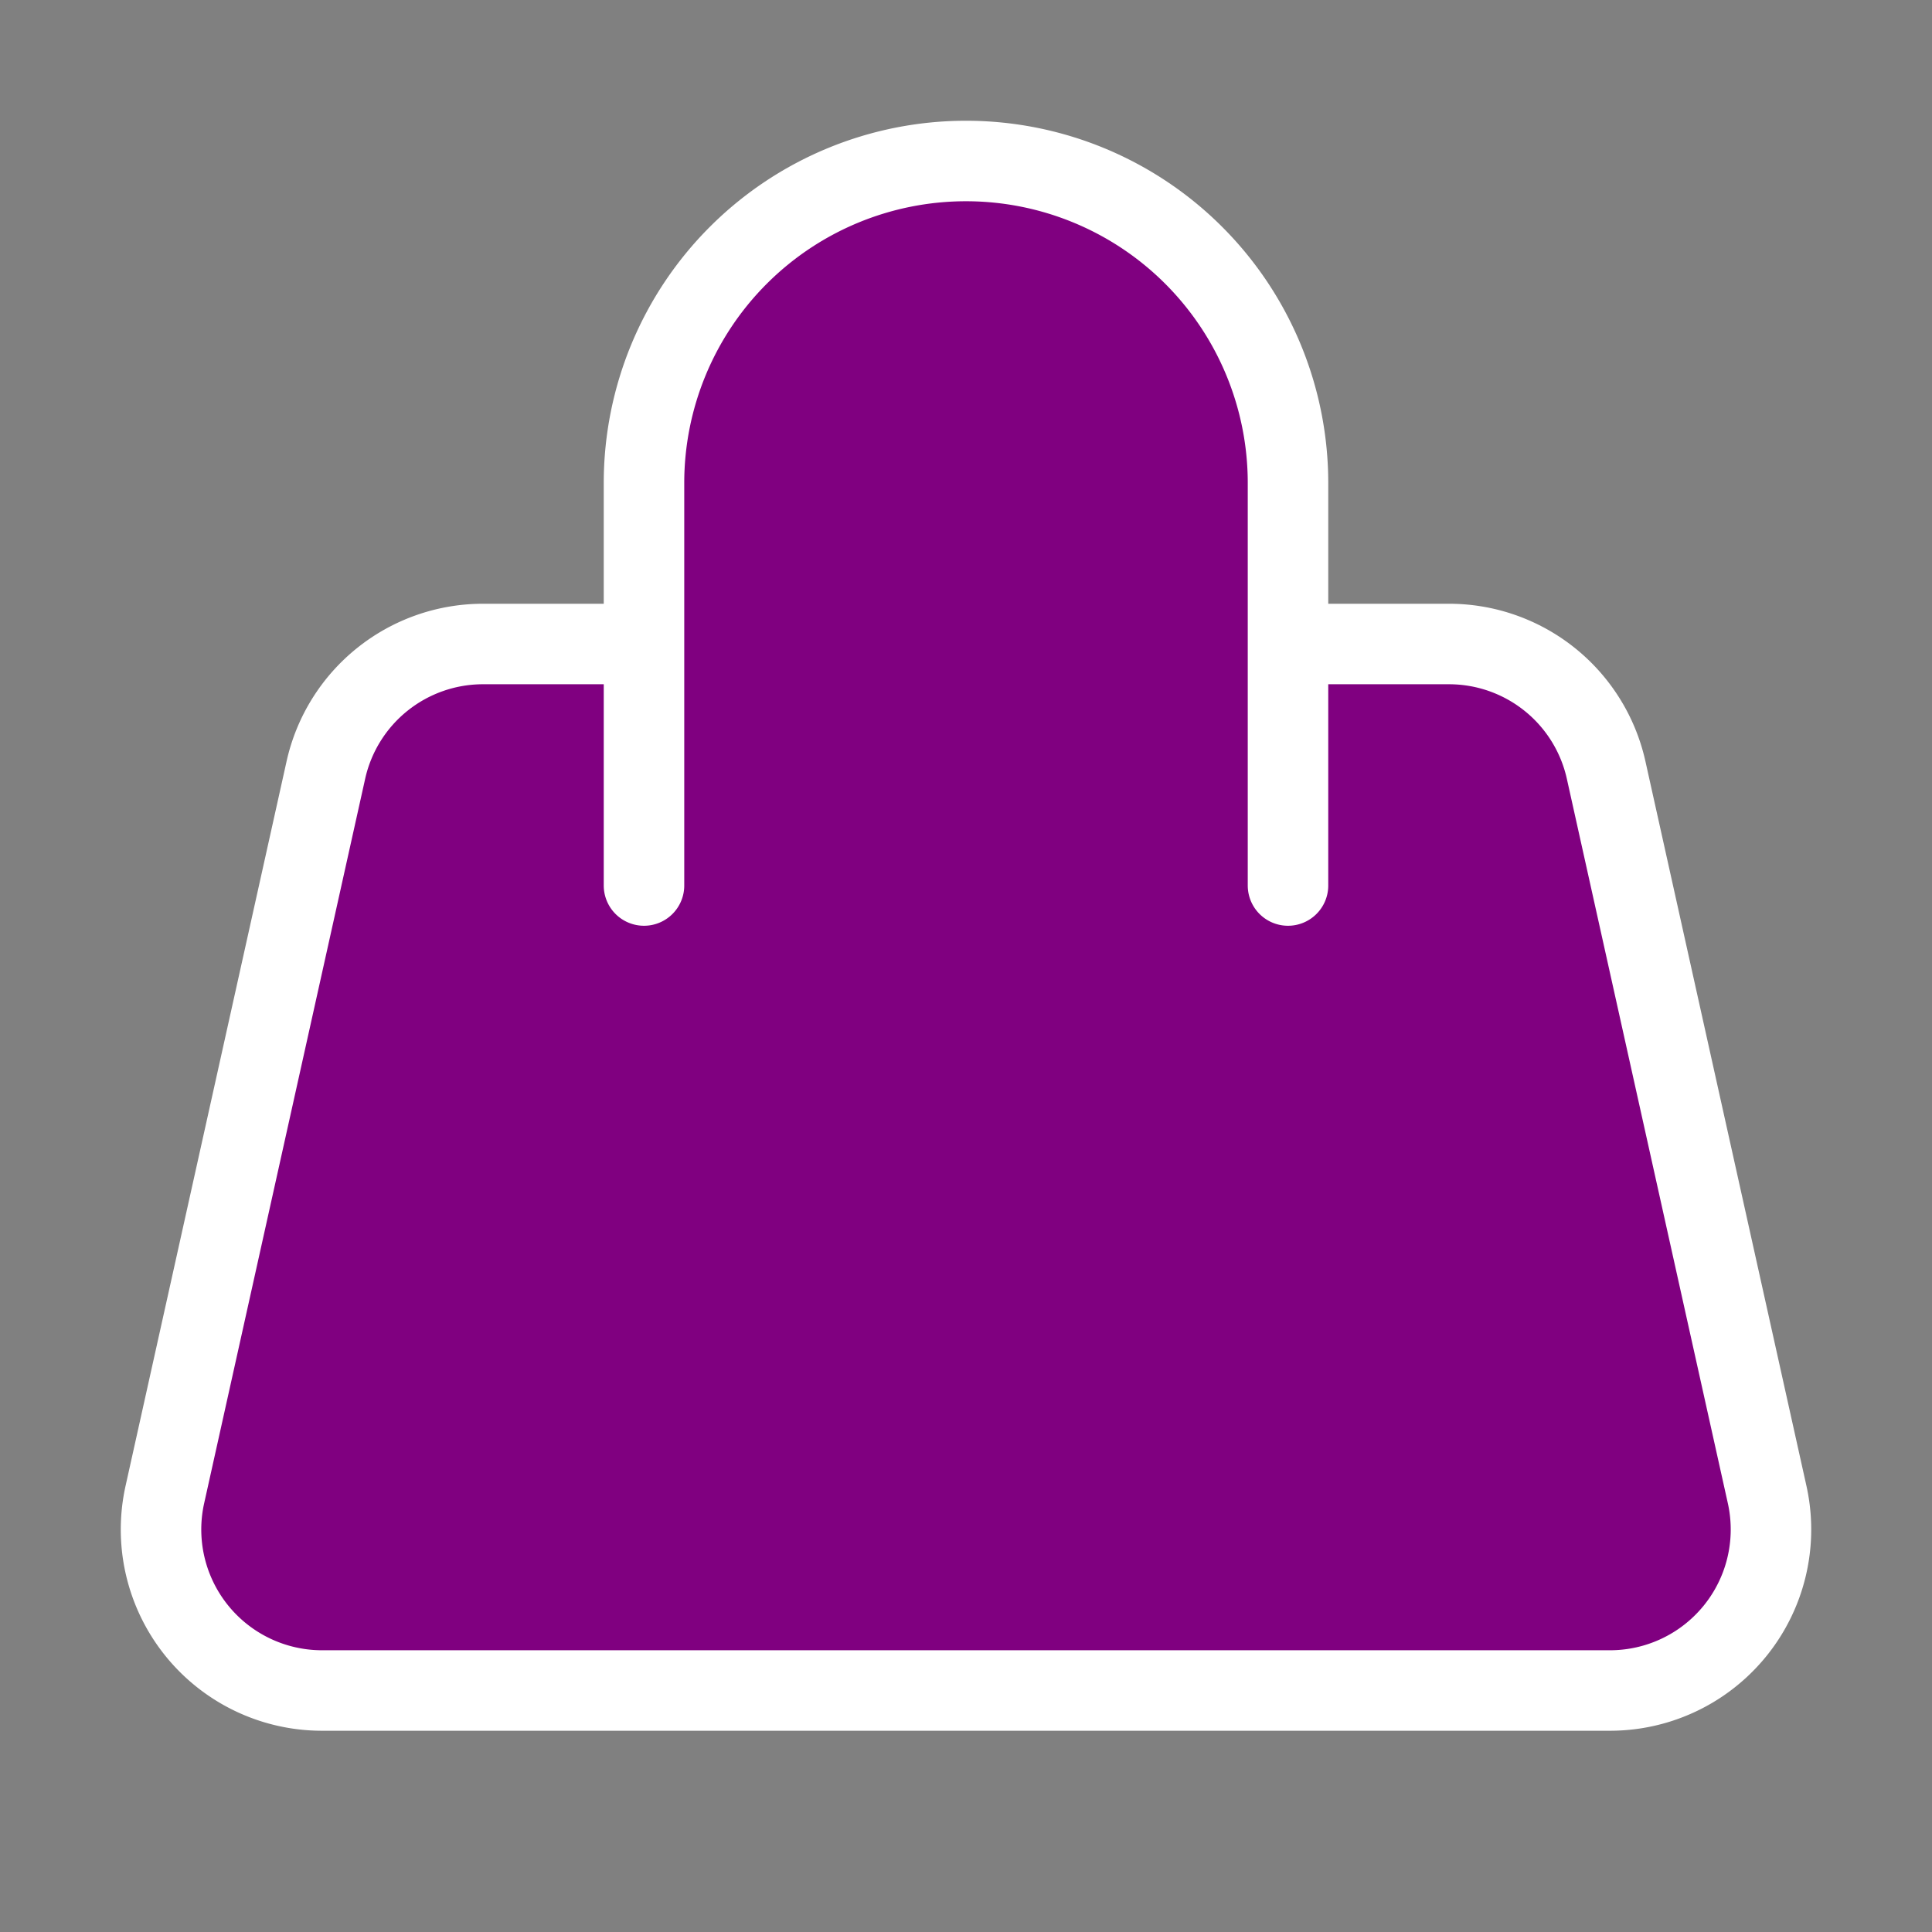 <svg xmlns="http://www.w3.org/2000/svg" width="24" height="24" viewBox="0 0 24 24" fill="purple" stroke="white" stroke-width="1" stroke-linecap="round" stroke-linejoin="round" class="lucide lucide-handbag-icon lucide-handbag"><rect x="0" y="0" width="24" height="24" fill="#808080" stroke="none"/><path d="M2.048 18.566A2 2 0 0 0 4 21h16a2 2 0 0 0 1.952-2.434l-2-9A2 2 0 0 0 18 8H6a2 2 0 0 0-1.952 1.566z"/><path d="M8 11V6a4 4 0 0 1 8 0v5"/></svg>